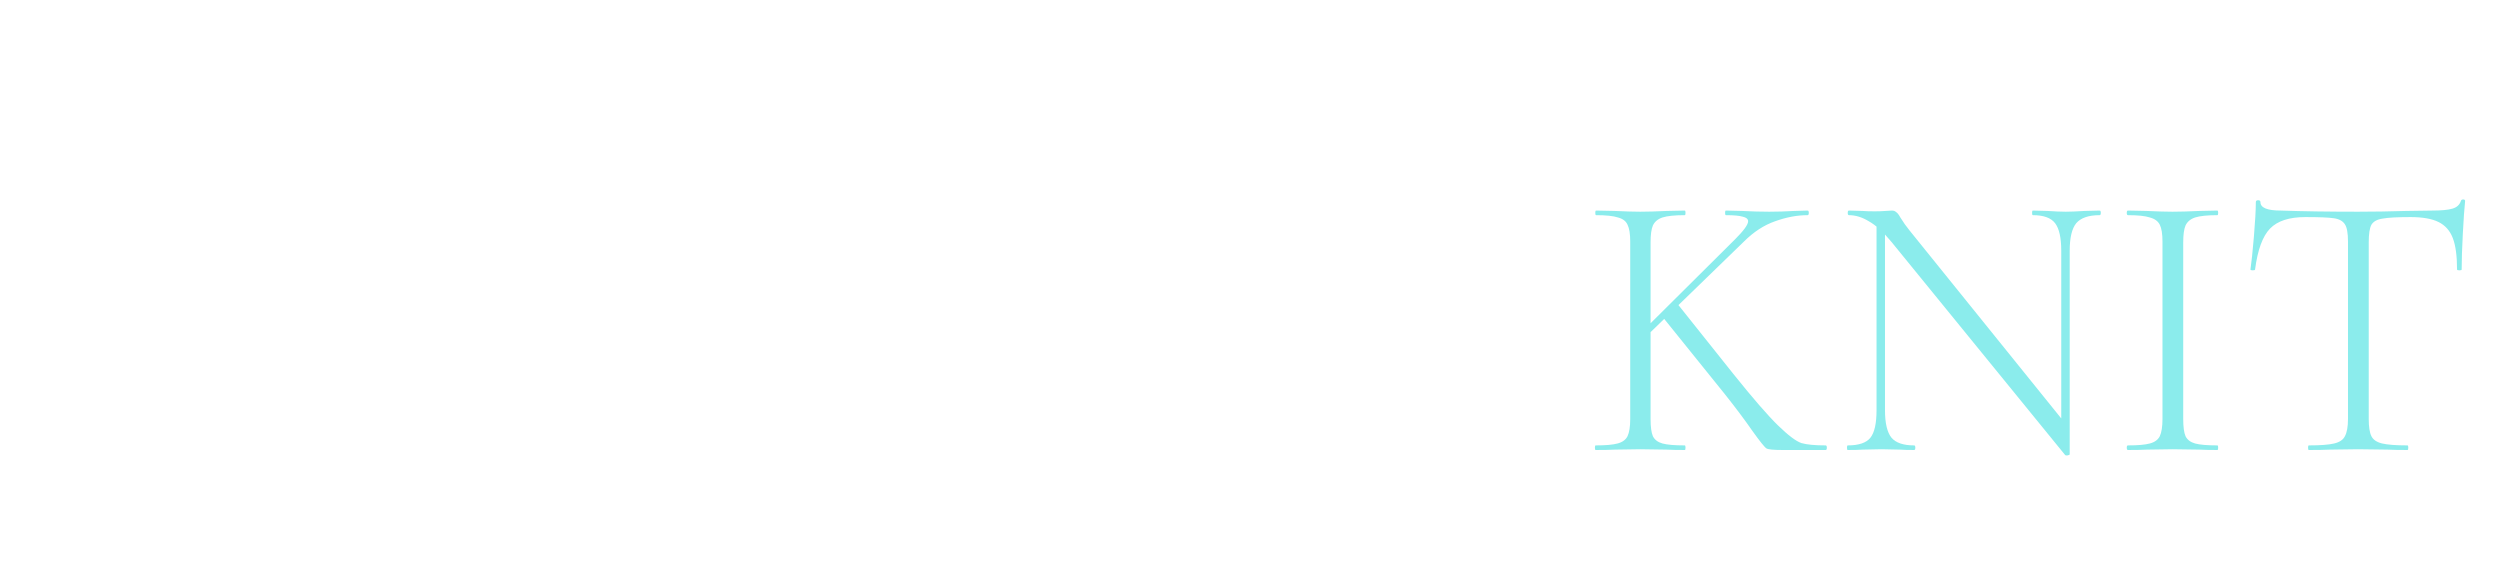 <svg width="905" height="209" viewBox="0 0 905 209" fill="none" xmlns="http://www.w3.org/2000/svg">
<path d="M834.543 78.582C828.704 78.582 824.441 79.969 821.753 82.743C819.066 85.516 817.258 90.463 816.332 97.582C816.332 97.766 816.054 97.859 815.498 97.859C814.942 97.859 814.664 97.766 814.664 97.582C815.034 95.085 815.451 91.11 815.915 85.655C816.378 80.108 816.61 75.948 816.61 73.174C816.61 72.712 816.888 72.481 817.444 72.481C818 72.481 818.278 72.712 818.278 73.174C818.278 75.208 820.734 76.225 825.646 76.225C833.616 76.502 842.93 76.641 853.588 76.641C859.055 76.641 864.848 76.548 870.964 76.364L880.417 76.225C883.754 76.225 886.21 75.994 887.785 75.531C889.361 75.069 890.38 74.145 890.843 72.758C890.936 72.388 891.214 72.203 891.677 72.203C892.141 72.203 892.373 72.388 892.373 72.758C892.095 75.347 891.816 79.322 891.538 84.684C891.26 89.954 891.121 94.253 891.121 97.582C891.121 97.766 890.843 97.859 890.287 97.859C889.731 97.859 889.453 97.766 889.453 97.582C889.453 92.681 888.944 88.891 887.924 86.21C886.905 83.529 885.19 81.587 882.781 80.385C880.371 79.183 876.988 78.582 872.633 78.582C867.813 78.582 864.431 78.767 862.484 79.137C860.538 79.415 859.194 80.154 858.453 81.356C857.804 82.558 857.48 84.684 857.48 87.735V151.667C857.48 154.533 857.804 156.613 858.453 157.907C859.102 159.202 860.399 160.08 862.345 160.542C864.292 161.004 867.35 161.236 871.52 161.236C871.706 161.236 871.798 161.513 871.798 162.068C871.798 162.622 871.706 162.9 871.52 162.9C868.462 162.9 866.052 162.853 864.292 162.761L853.588 162.622L843.439 162.761C841.586 162.853 839.037 162.9 835.794 162.9C835.608 162.9 835.516 162.622 835.516 162.068C835.516 161.513 835.608 161.236 835.794 161.236C839.964 161.236 843.022 161.004 844.969 160.542C846.915 160.08 848.212 159.202 848.861 157.907C849.602 156.52 849.973 154.44 849.973 151.667V87.458C849.973 84.407 849.602 82.327 848.861 81.217C848.12 80.015 846.776 79.276 844.83 78.998C842.976 78.721 839.547 78.582 834.543 78.582Z" fill="#8BECEC"/>
<path d="M790.325 151.666C790.325 154.532 790.604 156.613 791.16 157.907C791.808 159.201 792.967 160.08 794.635 160.542C796.303 161.004 798.991 161.235 802.698 161.235C802.883 161.235 802.976 161.513 802.976 162.067C802.976 162.622 802.883 162.899 802.698 162.899C799.917 162.899 797.74 162.853 796.164 162.761L786.433 162.622L777.119 162.761C775.451 162.853 773.18 162.899 770.307 162.899C770.029 162.899 769.89 162.622 769.89 162.067C769.89 161.513 770.029 161.235 770.307 161.235C773.922 161.235 776.563 161.004 778.231 160.542C779.992 160.08 781.197 159.201 781.846 157.907C782.494 156.52 782.819 154.44 782.819 151.666V87.458C782.819 84.684 782.494 82.65 781.846 81.356C781.197 80.061 779.992 79.183 778.231 78.721C776.563 78.166 773.922 77.889 770.307 77.889C770.029 77.889 769.89 77.611 769.89 77.057C769.89 76.502 770.029 76.225 770.307 76.225L777.119 76.363C781.012 76.548 784.116 76.641 786.433 76.641C789.028 76.641 792.272 76.548 796.164 76.363L802.698 76.225C802.883 76.225 802.976 76.502 802.976 77.057C802.976 77.611 802.883 77.889 802.698 77.889C799.083 77.889 796.396 78.166 794.635 78.721C792.967 79.276 791.808 80.246 791.16 81.633C790.604 82.927 790.325 84.961 790.325 87.735V151.666Z" fill="#8BECEC"/>
<path d="M679.307 79.414L682.366 79.692V148.477C682.366 153.192 683.153 156.52 684.729 158.462C686.304 160.311 689.038 161.235 692.931 161.235C693.209 161.235 693.348 161.513 693.348 162.067C693.348 162.622 693.209 162.899 692.931 162.899C690.707 162.899 688.992 162.853 687.787 162.761L681.115 162.622L674.303 162.761C673.098 162.853 671.291 162.899 668.881 162.899C668.696 162.899 668.603 162.622 668.603 162.067C668.603 161.513 668.696 161.235 668.881 161.235C672.866 161.235 675.6 160.311 677.083 158.462C678.566 156.613 679.307 153.284 679.307 148.477V79.414ZM749.232 164.425C749.232 164.61 749 164.749 748.536 164.841C748.073 164.933 747.749 164.887 747.563 164.702L684.729 87.596C681.763 83.991 679.029 81.494 676.527 80.108C674.117 78.628 671.708 77.889 669.298 77.889C669.02 77.889 668.881 77.611 668.881 77.057C668.881 76.502 669.02 76.225 669.298 76.225L674.303 76.363C675.322 76.456 676.759 76.502 678.612 76.502C680.188 76.502 681.485 76.456 682.505 76.363C683.524 76.271 684.312 76.225 684.868 76.225C685.517 76.225 686.026 76.409 686.397 76.779C686.86 77.057 687.37 77.704 687.926 78.721C688.946 80.385 690.058 81.957 691.263 83.436L748.119 153.885L749.232 164.425ZM749.232 164.425L746.173 160.126V90.786C746.173 86.071 745.432 82.743 743.949 80.801C742.466 78.859 739.779 77.889 735.886 77.889C735.701 77.889 735.608 77.611 735.608 77.057C735.608 76.502 735.701 76.225 735.886 76.225L741.169 76.363C743.949 76.548 746.173 76.641 747.841 76.641C749.417 76.641 751.687 76.548 754.653 76.363L760.075 76.225C760.353 76.225 760.492 76.502 760.492 77.057C760.492 77.611 760.353 77.889 760.075 77.889C756.09 77.889 753.263 78.859 751.595 80.801C750.019 82.743 749.232 86.071 749.232 90.786V164.425Z" fill="#8BECEC"/>
<path d="M590.142 87.458C590.142 84.684 589.817 82.65 589.168 81.356C588.612 80.061 587.454 79.183 585.693 78.721C584.025 78.166 581.384 77.889 577.769 77.889C577.584 77.889 577.491 77.611 577.491 77.057C577.491 76.502 577.584 76.225 577.769 76.225L584.581 76.363C588.473 76.548 591.532 76.641 593.756 76.641C596.258 76.641 599.456 76.548 603.348 76.363L609.882 76.225C610.067 76.225 610.16 76.502 610.16 77.057C610.16 77.611 610.067 77.889 609.882 77.889C606.267 77.889 603.58 78.166 601.819 78.721C600.151 79.276 598.992 80.246 598.343 81.633C597.787 82.927 597.509 84.961 597.509 87.735V151.666C597.509 154.532 597.787 156.613 598.343 157.907C598.992 159.201 600.151 160.08 601.819 160.542C603.487 161.004 606.175 161.235 609.882 161.235C610.067 161.235 610.16 161.513 610.16 162.067C610.16 162.622 610.067 162.899 609.882 162.899C607.101 162.899 604.877 162.853 603.209 162.761L593.756 162.622L584.581 162.761C582.913 162.853 580.596 162.899 577.63 162.899C577.445 162.899 577.352 162.622 577.352 162.067C577.352 161.513 577.445 161.235 577.63 161.235C581.245 161.235 583.886 161.004 585.554 160.542C587.315 160.08 588.52 159.201 589.168 157.907C589.817 156.52 590.142 154.44 590.142 151.666V87.458ZM601.68 114.5L607.518 110.34L627.536 135.441C634.58 144.224 639.955 150.418 643.662 154.024C647.369 157.63 650.196 159.756 652.142 160.403C654.088 160.958 657.007 161.235 660.9 161.235C661.178 161.235 661.317 161.513 661.317 162.067C661.317 162.622 661.178 162.899 660.9 162.899H645.33C642.087 162.899 640.14 162.715 639.492 162.345C638.843 161.975 637.128 159.849 634.348 155.965C631.661 152.082 628.371 147.691 624.478 142.791L601.68 114.5ZM628.092 86.626C631.243 83.482 632.819 81.309 632.819 80.108C632.819 79.276 632.17 78.721 630.873 78.444C629.668 78.074 627.629 77.889 624.756 77.889C624.571 77.889 624.478 77.611 624.478 77.057C624.478 76.502 624.571 76.225 624.756 76.225L630.595 76.363C634.116 76.548 637.406 76.641 640.465 76.641C643.338 76.641 646.35 76.548 649.501 76.363L654.366 76.225C654.644 76.225 654.783 76.502 654.783 77.057C654.783 77.611 654.644 77.889 654.366 77.889C650.566 77.889 646.628 78.628 642.55 80.108C638.565 81.494 634.812 83.944 631.29 87.458L595.702 121.989L592.366 122.128L628.092 86.626Z" fill="#8BECEC"/>
<g filter="url(#filter0_d_1595_2693)">
<path d="M525.171 162.9C522.761 162.9 518.174 158.971 511.409 151.113C504.736 143.162 496.673 132.206 487.22 118.246L493.893 116.165C502.048 127.722 508.86 136.736 514.328 143.208C519.796 149.587 524.615 154.21 528.785 157.076C533.048 159.85 537.219 161.236 541.297 161.236C541.575 161.236 541.714 161.514 541.714 162.068C541.714 162.623 541.575 162.9 541.297 162.9H525.171ZM488.888 75.81C495.839 75.81 501.214 77.52 505.014 80.941C508.906 84.269 510.853 88.707 510.853 94.254C510.853 99.061 509.416 103.499 506.543 107.567C503.763 111.543 499.917 114.686 495.005 116.997C490.186 119.309 484.95 120.464 479.296 120.464C478.926 120.464 476.933 120.326 473.319 120.048V151.667C473.319 154.533 473.597 156.614 474.153 157.908C474.801 159.202 475.96 160.081 477.628 160.543C479.296 161.005 481.984 161.236 485.691 161.236C485.969 161.236 486.108 161.514 486.108 162.068C486.108 162.623 485.969 162.9 485.691 162.9C482.911 162.9 480.686 162.854 479.018 162.762L469.565 162.623L460.39 162.762C458.722 162.854 456.405 162.9 453.44 162.9C453.254 162.9 453.162 162.623 453.162 162.068C453.162 161.514 453.254 161.236 453.44 161.236C457.147 161.236 459.834 161.005 461.502 160.543C463.263 160.081 464.468 159.202 465.117 157.908C465.766 156.521 466.09 154.441 466.09 151.667V87.459C466.09 84.685 465.766 82.651 465.117 81.357C464.561 80.062 463.402 79.184 461.641 78.722C459.973 78.167 457.332 77.89 453.718 77.89C453.44 77.89 453.301 77.612 453.301 77.058C453.301 76.503 453.44 76.226 453.718 76.226L460.39 76.364C464.097 76.549 467.156 76.642 469.565 76.642C471.604 76.642 473.504 76.595 475.265 76.503C477.118 76.41 478.694 76.318 479.991 76.226C483.328 75.948 486.293 75.81 488.888 75.81ZM503.068 97.998C503.068 90.879 501.307 85.702 497.785 82.466C494.356 79.23 489.352 77.612 482.772 77.612C479.25 77.612 476.794 78.26 475.404 79.554C474.014 80.848 473.319 83.576 473.319 87.736V116.859C476.006 117.136 478.787 117.275 481.66 117.275C489.352 117.275 494.82 115.703 498.063 112.56C501.4 109.324 503.068 104.47 503.068 97.998Z" fill="white"/>
</g>
<g filter="url(#filter1_d_1595_2693)">
<path d="M379.317 162.899C379.131 162.899 379.039 162.622 379.039 162.067C379.039 161.513 379.131 161.235 379.317 161.235C382.931 161.235 385.572 161.004 387.241 160.542C389.002 160.08 390.16 159.201 390.716 157.907C391.365 156.52 391.689 154.44 391.689 151.666V87.458C391.689 84.684 391.365 82.65 390.716 81.356C390.16 80.061 389.002 79.183 387.241 78.721C385.572 78.166 382.931 77.889 379.317 77.889C379.131 77.889 379.039 77.611 379.039 77.057C379.039 76.502 379.131 76.225 379.317 76.225H434.366C435.201 76.225 435.618 76.641 435.618 77.473L435.896 94.253C435.896 94.53 435.618 94.669 435.062 94.669C434.598 94.669 434.366 94.53 434.366 94.253C434.366 89.538 433.115 85.793 430.613 83.02C428.111 80.246 424.821 78.859 420.743 78.859H411.151C407.629 78.859 405.034 79.091 403.366 79.553C401.698 80.015 400.54 80.894 399.891 82.188C399.335 83.482 399.057 85.516 399.057 88.29V151.112C399.057 153.793 399.335 155.781 399.891 157.075C400.54 158.277 401.652 159.109 403.227 159.571C404.895 160.033 407.537 160.265 411.151 160.265H423.94C427.647 160.265 430.798 158.647 433.393 155.411C436.081 152.175 437.796 147.922 438.537 142.652C438.537 142.375 438.815 142.282 439.371 142.375C439.927 142.375 440.205 142.514 440.205 142.791C439.371 148.615 438.954 154.625 438.954 160.819C438.954 161.559 438.769 162.114 438.398 162.483C438.12 162.761 437.564 162.899 436.73 162.899H379.317ZM428.945 130.31C428.945 126.149 428.065 123.237 426.304 121.573C424.543 119.909 421.438 119.077 416.99 119.077H395.582V116.442H417.407C421.67 116.442 424.635 115.748 426.304 114.362C427.972 112.882 428.806 110.386 428.806 106.873C428.806 106.688 429.084 106.595 429.64 106.595C430.196 106.595 430.474 106.688 430.474 106.873L430.335 117.829C430.335 120.51 430.381 122.497 430.474 123.792L430.613 130.31C430.613 130.495 430.335 130.587 429.779 130.587C429.223 130.587 428.945 130.495 428.945 130.31Z" fill="white"/>
</g>
<g filter="url(#filter2_d_1595_2693)">
<path d="M310.388 78.582C304.55 78.582 300.287 79.969 297.599 82.743C294.911 85.516 293.104 90.463 292.177 97.582C292.177 97.766 291.899 97.859 291.343 97.859C290.787 97.859 290.509 97.766 290.509 97.582C290.88 95.085 291.297 91.11 291.76 85.655C292.224 80.108 292.455 75.948 292.455 73.174C292.455 72.712 292.734 72.481 293.29 72.481C293.846 72.481 294.124 72.712 294.124 73.174C294.124 75.208 296.58 76.225 301.491 76.225C309.462 76.502 318.776 76.641 329.433 76.641C334.901 76.641 340.693 76.548 346.81 76.364L356.263 76.225C359.599 76.225 362.055 75.994 363.631 75.531C365.206 75.069 366.226 74.145 366.689 72.758C366.782 72.388 367.06 72.203 367.523 72.203C367.987 72.203 368.218 72.388 368.218 72.758C367.94 75.347 367.662 79.322 367.384 84.684C367.106 89.954 366.967 94.253 366.967 97.582C366.967 97.766 366.689 97.859 366.133 97.859C365.577 97.859 365.299 97.766 365.299 97.582C365.299 92.681 364.789 88.891 363.77 86.21C362.75 83.529 361.036 81.587 358.626 80.385C356.217 79.183 352.834 78.582 348.478 78.582C343.659 78.582 340.276 78.767 338.33 79.137C336.384 79.415 335.04 80.154 334.299 81.356C333.65 82.558 333.326 84.684 333.326 87.735V151.667C333.326 154.533 333.65 156.613 334.299 157.907C334.947 159.202 336.245 160.08 338.191 160.542C340.137 161.004 343.196 161.236 347.366 161.236C347.551 161.236 347.644 161.513 347.644 162.068C347.644 162.622 347.551 162.9 347.366 162.9C344.308 162.9 341.898 162.853 340.137 162.761L329.433 162.622L319.285 162.761C317.432 162.853 314.883 162.9 311.639 162.9C311.454 162.9 311.361 162.622 311.361 162.068C311.361 161.513 311.454 161.236 311.639 161.236C315.81 161.236 318.868 161.004 320.814 160.542C322.761 160.08 324.058 159.202 324.707 157.907C325.448 156.52 325.819 154.44 325.819 151.667V87.458C325.819 84.407 325.448 82.327 324.707 81.217C323.965 80.015 322.622 79.276 320.675 78.998C318.822 78.721 315.393 78.582 310.388 78.582Z" fill="white"/>
</g>
<g filter="url(#filter3_d_1595_2693)">
<path d="M201.039 79.414L204.097 79.692V148.477C204.097 153.192 204.885 156.52 206.46 158.462C208.036 160.311 210.77 161.235 214.662 161.235C214.94 161.235 215.079 161.513 215.079 162.067C215.079 162.622 214.94 162.899 214.662 162.899C212.438 162.899 210.723 162.853 209.518 162.761L202.846 162.622L196.034 162.761C194.829 162.853 193.022 162.899 190.612 162.899C190.427 162.899 190.334 162.622 190.334 162.067C190.334 161.513 190.427 161.235 190.612 161.235C194.598 161.235 197.332 160.311 198.814 158.462C200.297 156.613 201.039 153.284 201.039 148.477V79.414ZM270.963 164.425C270.963 164.61 270.731 164.749 270.268 164.841C269.804 164.933 269.48 164.887 269.295 164.702L206.46 87.596C203.494 83.991 200.761 81.494 198.258 80.108C195.849 78.628 193.439 77.889 191.03 77.889C190.752 77.889 190.612 77.611 190.612 77.057C190.612 76.502 190.752 76.225 191.03 76.225L196.034 76.363C197.053 76.456 198.49 76.502 200.343 76.502C201.919 76.502 203.216 76.456 204.236 76.363C205.255 76.271 206.043 76.225 206.599 76.225C207.248 76.225 207.758 76.409 208.128 76.779C208.592 77.057 209.101 77.704 209.657 78.721C210.677 80.385 211.789 81.957 212.994 83.436L269.851 153.885L270.963 164.425ZM270.963 164.425L267.904 160.126V90.786C267.904 86.071 267.163 82.743 265.68 80.801C264.197 78.859 261.51 77.889 257.617 77.889C257.432 77.889 257.339 77.611 257.339 77.057C257.339 76.502 257.432 76.225 257.617 76.225L262.9 76.363C265.68 76.548 267.904 76.641 269.573 76.641C271.148 76.641 273.419 76.548 276.384 76.363L281.806 76.225C282.084 76.225 282.223 76.502 282.223 77.057C282.223 77.611 282.084 77.889 281.806 77.889C277.821 77.889 274.994 78.859 273.326 80.801C271.75 82.743 270.963 86.071 270.963 90.786V164.425Z" fill="white"/>
</g>
<g filter="url(#filter4_d_1595_2693)">
<path d="M165.44 151.666C165.44 154.532 165.718 156.613 166.274 157.907C166.923 159.201 168.081 160.08 169.749 160.542C171.418 161.004 174.105 161.235 177.812 161.235C177.998 161.235 178.09 161.513 178.09 162.067C178.09 162.622 177.998 162.899 177.812 162.899C175.032 162.899 172.854 162.853 171.279 162.761L161.548 162.622L152.234 162.761C150.565 162.853 148.295 162.899 145.422 162.899C145.144 162.899 145.005 162.622 145.005 162.067C145.005 161.513 145.144 161.235 145.422 161.235C149.036 161.235 151.678 161.004 153.346 160.542C155.107 160.08 156.311 159.201 156.96 157.907C157.609 156.52 157.933 154.44 157.933 151.666V87.458C157.933 84.684 157.609 82.65 156.96 81.356C156.311 80.061 155.107 79.183 153.346 78.721C151.678 78.166 149.036 77.889 145.422 77.889C145.144 77.889 145.005 77.611 145.005 77.057C145.005 76.502 145.144 76.225 145.422 76.225L152.234 76.363C156.126 76.548 159.231 76.641 161.548 76.641C164.143 76.641 167.386 76.548 171.279 76.363L177.812 76.225C177.998 76.225 178.09 76.502 178.09 77.057C178.09 77.611 177.998 77.889 177.812 77.889C174.198 77.889 171.51 78.166 169.749 78.721C168.081 79.276 166.923 80.246 166.274 81.633C165.718 82.927 165.44 84.961 165.44 87.735V151.666Z" fill="white"/>
</g>
<g filter="url(#filter5_d_1595_2693)">
<path d="M57.906 162.761C57.813 163.131 57.304 163.315 56.377 163.315C55.636 163.315 55.126 163.131 54.848 162.761L20.511 87.735C18.936 84.129 17.221 81.587 15.368 80.108C13.607 78.628 11.29 77.889 8.417 77.889C8.139 77.889 8 77.611 8 77.057C8 76.502 8.139 76.225 8.417 76.225L14.395 76.363C16.99 76.548 18.936 76.641 20.233 76.641C22.921 76.641 26.118 76.548 29.825 76.363L35.803 76.225C36.081 76.225 36.22 76.502 36.22 77.057C36.22 77.611 36.081 77.889 35.803 77.889C32.93 77.889 30.752 78.212 29.269 78.859C27.786 79.507 27.045 80.662 27.045 82.326C27.045 83.251 27.416 84.592 28.157 86.348L60.13 155.133L55.404 161.097L74.171 115.055L76.117 117.829L57.906 162.761ZM139.229 76.225C139.507 76.225 139.646 76.502 139.646 77.057C139.646 77.611 139.507 77.889 139.229 77.889C136.078 77.889 133.437 78.582 131.306 79.969C129.267 81.263 127.46 83.76 125.884 87.458L95.301 162.761C95.208 163.131 94.698 163.315 93.772 163.315C93.03 163.315 92.521 163.131 92.243 162.761L57.906 87.735C56.331 84.129 54.616 81.587 52.763 80.108C51.002 78.628 48.685 77.889 45.812 77.889C45.534 77.889 45.395 77.611 45.395 77.057C45.395 76.502 45.534 76.225 45.812 76.225L51.789 76.363C54.384 76.548 56.331 76.641 57.628 76.641C59.574 76.641 61.845 76.548 64.44 76.363L68.332 76.225C68.61 76.225 68.749 76.502 68.749 77.057C68.749 77.611 68.61 77.889 68.332 77.889C66.479 77.889 65.181 78.027 64.44 78.305C63.698 78.582 63.328 79.137 63.328 79.969C63.328 80.801 64.069 82.927 65.552 86.348L97.525 155.133L92.799 161.097L123.104 86.626C123.753 85.239 124.077 83.898 124.077 82.604C124.077 80.94 123.196 79.738 121.436 78.998C119.767 78.259 116.941 77.889 112.956 77.889C112.678 77.889 112.539 77.611 112.539 77.057C112.539 76.502 112.678 76.225 112.956 76.225L118.516 76.363C121.667 76.548 124.448 76.641 126.857 76.641C128.803 76.641 130.981 76.548 133.391 76.363L139.229 76.225ZM86.265 86.626C87.099 84.684 87.516 83.066 87.516 81.772C87.516 80.385 86.96 79.414 85.848 78.859C84.829 78.212 83.16 77.889 80.844 77.889C80.658 77.889 80.565 77.611 80.565 77.057C80.565 76.502 80.658 76.225 80.844 76.225L84.736 76.363C86.589 76.548 88.35 76.641 90.018 76.641C91.872 76.641 94.004 76.548 96.413 76.363L102.391 76.225C102.576 76.225 102.669 76.502 102.669 77.057C102.669 77.611 102.576 77.889 102.391 77.889C99.24 77.889 96.598 78.582 94.467 79.969C92.335 81.263 90.528 83.76 89.045 87.458L76.673 117.829L74.727 115.055L86.265 86.626Z" fill="white"/>
</g>
<g filter="url(#filter6_d_1595_2693)">
<path d="M582.622 35.788L582.246 35.413C584.126 33.674 585.493 31.696 586.827 28.934C588.125 26.24 589.185 22.046 589.185 19.694C589.185 18.364 588.604 17.682 586.861 17.034C587.237 16.795 587.408 16.727 587.784 16.727C588.536 16.727 589.356 17 590.347 17.579C591.612 18.33 592.193 18.909 592.193 19.455C592.193 19.728 592.125 20 591.749 21.023C591.714 21.16 591.714 21.16 591.407 22.217C590.313 25.797 590.005 26.65 589.082 28.491C587.442 31.73 585.528 33.913 582.622 35.788ZM610.992 21.467L611.437 21.808C610.377 23.615 609.488 24.74 607.711 26.616C605.728 28.73 602.584 31.457 600.465 32.855C599.815 33.299 598.824 34.083 598.516 34.39C598.243 34.663 598.072 34.765 597.833 34.765C597.047 34.765 595.782 32.992 595.782 31.935C595.782 31.867 595.85 31.526 596.021 30.878C596.226 30.093 596.329 27.059 596.329 21.637C596.329 13.897 596.192 13.454 593.697 12.908C594.039 12.499 594.278 12.396 594.791 12.396C595.611 12.396 596.671 12.772 597.798 13.454C598.79 14.067 599.2 14.545 599.2 15.022C599.2 15.193 599.166 15.329 598.926 15.943C598.756 16.386 598.585 17.545 598.448 19.284C598.311 20.716 598.004 28.252 598.004 29.548C598.004 29.991 598.004 30.366 598.072 31.116C602.037 29.582 607.061 25.797 610.992 21.467Z" fill="white"/>
</g>
<g filter="url(#filter7_d_1595_2693)">
<path d="M556.792 37.824L556.463 37.398C558.892 35.401 560.959 32.521 562.403 29.149C563.486 26.661 564.372 23.453 564.372 22.013C564.372 21.129 563.748 20.474 562.436 19.918C562.632 19.689 562.862 19.591 563.19 19.591C563.617 19.591 564.765 20.016 565.717 20.54C566.57 20.998 566.898 21.26 567.128 21.686C568.637 20.769 571.59 18.445 573.001 17.005C573.756 16.285 574.019 15.924 574.019 15.695C574.019 15.302 573.625 15.204 572.083 15.204C569.917 15.204 564.306 16.088 560.762 17.005C559.515 17.332 558.367 17.725 557.415 18.15C557.218 18.248 556.89 18.314 556.66 18.314C555.938 18.314 554.757 17.332 554.035 16.121C553.674 15.499 553.412 14.746 553.412 14.353C553.412 14.124 553.477 13.895 553.642 13.6C554.232 14.942 555.282 15.564 556.89 15.564C558.071 15.564 558.662 15.499 564.798 14.713C565.093 14.681 565.815 14.582 567.062 14.451C572.148 13.862 572.411 13.797 573.1 13.469C573.297 13.404 573.362 13.371 573.526 13.371C573.887 13.371 574.478 13.698 575.266 14.32C576.677 15.401 577.628 16.514 577.628 17.07C577.628 17.561 577.431 17.692 576.447 17.954C575.922 18.118 575.561 18.248 574.839 18.641C572.115 20.18 570.639 20.933 567.095 22.602C566.898 23.159 566.865 23.224 566.603 24.075C565.126 28.56 563.847 31.113 561.878 33.437C560.27 35.303 558.629 36.743 556.792 37.824Z" fill="white"/>
</g>
<g filter="url(#filter8_d_1595_2693)">
<path d="M529.714 21.031C530.239 22.144 531.06 22.701 532.11 22.701C533.192 22.701 535.128 22.439 536.802 22.079C537.655 21.882 537.819 21.85 538.18 21.653C538.311 21.555 538.475 21.489 538.607 21.424C538.836 21.326 538.902 21.293 539.099 21.293C539.427 21.293 540.149 21.784 540.74 22.406C541.265 22.963 541.396 23.192 541.396 23.519C541.396 23.715 541.363 23.814 541.166 24.043C540.904 24.37 540.772 24.828 540.411 26.302C539.919 28.167 539.23 31.048 539 32.063C539.296 32.03 539.296 32.03 540.346 31.965C542.741 31.834 543.004 31.801 543.791 31.506C544.119 31.375 544.218 31.343 544.349 31.343C544.612 31.343 545.235 31.605 545.727 31.899C546.515 32.357 547.007 32.947 547.007 33.405C547.007 33.765 546.679 34.059 546.252 34.059C545.99 34.059 545.99 34.059 544.48 33.7C543.66 33.503 542.347 33.405 540.543 33.405C537.393 33.405 534.964 33.7 532.011 34.42C530.699 34.714 529.911 34.976 529.156 35.336C528.73 35.565 528.599 35.598 528.303 35.598C527.713 35.598 527.024 35.205 526.433 34.518C525.875 33.863 525.35 32.848 525.35 32.357C525.35 32.226 525.383 32.063 525.481 31.801C526.17 32.816 526.991 33.339 527.975 33.339C528.303 33.339 529.156 33.241 530.206 33.11C532.307 32.783 533.947 32.554 535.194 32.423C536.539 32.259 536.539 32.259 537.196 32.161C537.721 29.542 538.475 24.272 538.475 23.192C538.475 23.093 538.443 23.061 538.377 23.061C537.983 23.061 535.588 23.584 534.439 23.912C533.488 24.206 533.192 24.305 532.569 24.599C532.339 24.698 532.011 24.763 531.782 24.763C531.191 24.763 530.633 24.305 530.141 23.454C529.747 22.766 529.517 22.144 529.517 21.686C529.517 21.457 529.55 21.326 529.714 21.031Z" fill="white"/>
</g>
<g filter="url(#filter9_d_1595_2693)">
<path d="M493.686 20.703L493.883 20.278C496.607 20.834 498.543 21.489 499.625 22.209C500.511 22.766 500.872 23.42 500.872 24.37C500.872 25.221 500.446 25.941 499.954 25.941C499.625 25.941 499.429 25.81 498.936 25.188C497.263 23.093 495.721 21.784 493.686 20.703ZM497.263 14.942L497.493 14.484C502.743 15.728 504.416 16.742 504.416 18.641C504.416 19.558 504.022 20.278 503.53 20.278C503.169 20.278 503.169 20.278 501.758 18.543C500.479 17.037 498.838 15.728 497.263 14.942ZM518.821 19.165L519.215 19.459C518.493 20.638 516.656 22.733 514.326 25.057C510.716 28.527 507.107 31.309 501.89 34.583C500.151 35.728 499.757 35.99 499.363 36.383C499.1 36.612 498.871 36.71 498.608 36.71C497.952 36.71 497.197 36.089 496.279 34.746C495.688 33.863 495.261 32.848 495.261 32.226C495.261 31.931 495.36 31.702 495.557 31.473C496.18 32.717 497.099 33.502 498.018 33.502C498.74 33.502 500.905 32.422 504.318 30.294C510.323 26.628 515.212 22.831 518.821 19.165ZM511.11 12.094L511.537 11.669C512.751 12.323 513.637 12.945 514.457 13.665C515.638 14.746 516.098 15.499 516.098 16.284C516.098 17.07 515.638 17.659 515.081 17.659C514.654 17.659 514.654 17.659 513.604 15.531C513.046 14.386 511.996 12.945 511.11 12.094ZM514.556 10.196L514.917 9.737C516.098 10.294 517.049 10.85 518.067 11.636C519.314 12.585 519.74 13.24 519.74 14.156C519.74 14.942 519.412 15.499 518.92 15.499C518.624 15.499 518.428 15.335 518.165 14.844C517.017 12.782 516.36 11.963 514.556 10.196Z" fill="white"/>
</g>
<g filter="url(#filter10_d_1595_2693)">
<path d="M460.268 36.978L460 36.544C464.958 32.901 468.709 27.454 471.322 20.236C469.011 20.637 466.733 21.239 465.862 21.607C465.393 21.807 465.259 21.84 465.025 21.84C464.321 21.84 463.417 21.239 462.713 20.27C462.278 19.702 461.943 18.866 461.943 18.398C461.943 18.232 461.976 18.098 462.11 17.864C462.814 19.1 463.651 19.602 464.991 19.602C465.996 19.602 468.408 19.301 471.757 18.766C472.528 16.16 472.896 14.288 472.896 13.219C472.896 12.116 472.26 11.448 470.619 10.813C471.02 10.613 471.188 10.579 471.556 10.579C472.628 10.579 474.002 11.047 475.107 11.782C475.811 12.25 476.045 12.584 476.045 13.085C476.045 13.319 476.012 13.419 475.71 13.921C475.375 14.489 475.04 15.391 474.102 18.432C475.275 18.265 477.653 17.931 478.088 17.864C479.73 17.663 479.73 17.663 480.266 17.396C480.534 17.229 480.668 17.195 480.936 17.195C481.405 17.195 481.807 17.396 482.677 18.165C483.448 18.833 483.816 19.301 483.816 19.702C483.816 19.936 483.749 20.069 483.515 20.504C483.18 21.072 483.18 21.072 482.342 25.149C481.07 31.531 480.299 33.737 478.859 35.04C478.055 35.775 476.949 36.243 476.045 36.243C475.677 36.243 475.375 35.942 475.241 35.474C475.04 34.806 474.772 34.505 473.968 34.004C473.6 33.77 472.461 33.135 470.585 32.099L470.786 31.631C473.6 32.567 476.179 33.269 476.882 33.269C477.418 33.269 477.753 32.935 478.122 32.099C478.993 30.228 479.763 27.387 480.4 23.678C480.668 22.108 480.835 20.738 480.835 20.036C480.835 19.234 480.567 18.933 479.931 18.933C479.06 18.933 475.576 19.434 473.7 19.835C471.556 25.817 469.58 29.225 466.264 32.534C464.489 34.338 462.311 35.942 460.268 36.978Z" fill="white"/>
</g>
<g filter="url(#filter11_d_1595_2693)">
<path d="M623.217 35.882L632.18 9.967H633.471L624.535 35.882H623.217Z" fill="white"/>
</g>
<g filter="url(#filter12_d_1595_2693)">
<path d="M876.478 12.25L876.325 12.312C875.131 12.682 872.254 13.822 870.142 14.747C869.53 15.024 869.132 15.147 868.887 15.147C868.336 15.147 867.724 14.716 867.142 13.853C866.592 13.021 866.285 12.219 866.285 11.572C866.285 11.295 866.347 11.079 866.561 10.771C867.02 12.219 867.846 13.021 868.856 13.021C869.652 13.021 872.56 12.343 874.641 11.695C875.835 11.295 875.896 11.295 876.539 10.74C876.661 10.648 876.814 10.586 876.967 10.586C877.365 10.586 877.855 10.894 878.62 11.665C879.324 12.343 879.538 12.682 879.538 13.052C879.538 13.267 879.385 13.452 879.018 13.637C878.13 14.099 877.824 14.346 876.478 15.702C874.549 17.644 873.417 18.784 871.978 20.325C869.04 23.5 869.04 23.5 868.397 24.147L868.459 24.209C871.734 22.143 874.213 21.281 876.784 21.281C880.701 21.281 883.333 23.592 883.333 27.044C883.333 31.451 879.263 34.718 873.723 34.718C870.723 34.718 868.795 33.516 868.795 31.636C868.795 30.126 870.203 29.017 872.101 29.017C873.601 29.017 874.978 29.571 875.988 30.527C876.539 31.051 876.875 31.544 877.335 32.438C879.661 31.42 881.038 29.294 881.038 26.674C881.038 24.979 880.365 23.592 879.14 22.852C878.498 22.483 877.304 22.236 876.11 22.236C873.111 22.236 868.918 24.702 866.377 27.969C865.857 28.616 865.643 28.801 865.337 28.801C864.878 28.801 864.327 27.722 864.327 26.797C864.327 26.428 864.541 26.088 864.969 25.719C866.132 24.825 866.622 24.332 869.224 21.435C872.958 17.212 874.121 15.856 876.539 12.713C876.784 12.373 876.784 12.373 876.845 12.219C876.845 12.219 876.784 12.158 876.753 12.158C876.753 12.158 876.722 12.158 876.722 12.189C876.692 12.189 876.692 12.189 876.631 12.189C876.631 12.189 876.569 12.219 876.478 12.25ZM875.345 33.177C874.733 31.205 873.325 30.003 871.611 30.003C870.448 30.003 869.683 30.619 869.683 31.575C869.683 32.715 871.03 33.455 873.172 33.455C873.998 33.455 874.396 33.393 875.345 33.177Z" fill="white"/>
</g>
<g filter="url(#filter13_d_1595_2693)">
<path d="M843.681 23.125L843.928 22.821C846.835 24.435 847.918 24.983 848.227 24.983C848.753 24.983 849.185 22.973 849.618 18.831C846.588 19.196 843.99 19.775 841.3 20.658C841.207 22.151 841.176 23.064 841.176 24.344C841.176 28.273 841.485 29.552 842.66 30.344C843.464 30.923 844.64 31.136 846.804 31.136C848.567 31.136 850.67 30.831 852.061 30.405C852.649 30.192 852.68 30.192 852.865 30.192C853.67 30.192 854.906 31.136 854.906 31.745C854.906 32.111 854.721 32.354 854.35 32.476C853.669 32.75 850.979 32.994 848.876 32.994C844.299 32.994 842.382 32.385 841.021 30.496C840.341 29.583 840.001 28.212 839.815 25.745C839.754 24.831 839.723 23.826 839.661 21.206C837.96 21.724 836.445 22.334 835.455 22.882C835.053 23.095 834.898 23.156 834.651 23.156C833.445 23.156 831.497 21.206 831.497 20.019C831.497 19.897 831.528 19.744 831.559 19.562C832.27 20.567 833.105 21.024 834.218 21.024C835.208 21.024 836.074 20.841 839.661 19.866C839.63 18.313 839.506 16.394 839.352 15.724C839.166 14.749 838.486 14.14 836.909 13.531C837.218 13.318 837.372 13.257 837.713 13.257C838.455 13.257 839.692 13.622 840.681 14.11C841.424 14.445 841.826 14.963 841.826 15.541C841.826 15.724 841.826 15.724 841.671 16.303C841.609 16.546 841.547 17.064 841.516 17.46C841.393 19.074 841.393 19.074 841.331 19.44C845.134 18.526 846.217 18.313 849.742 17.673C849.835 16.577 849.897 14.749 849.897 13.348C849.897 12.069 849.649 11.46 848.876 10.851C848.351 10.424 847.949 10.241 847.299 10.059C847.608 9.785 847.732 9.724 848.134 9.724C848.938 9.724 850.051 10.028 851.165 10.546C851.969 10.942 852.402 11.399 852.402 11.947C852.402 12.221 852.402 12.221 852.123 12.922C851.876 13.622 851.629 14.993 851.35 17.369C851.783 17.308 851.783 17.308 853.175 17.034C853.762 16.912 854.412 16.76 855.216 16.485C855.834 16.272 855.958 16.242 856.174 16.242C856.607 16.242 857.473 16.546 858.277 17.003C858.958 17.369 859.143 17.552 859.143 17.887C859.143 18.222 858.803 18.496 858.37 18.496C858.215 18.496 857.968 18.496 857.69 18.465C857.349 18.435 855.494 18.374 855.123 18.374C854.721 18.374 853.422 18.465 851.196 18.648C850.886 21.877 850.577 24.009 850.299 24.922C849.835 26.415 848.907 27.39 847.979 27.39C847.577 27.39 847.392 27.237 847.206 26.628C847.083 26.232 846.742 25.806 846.124 25.227C845.938 25.075 845.938 25.075 844.64 23.948C844.238 23.613 844.207 23.613 843.681 23.125Z" fill="white"/>
</g>
<g filter="url(#filter14_d_1595_2693)">
<path d="M811.325 26.976L811.691 26.796C812.088 27.246 812.21 27.366 812.515 27.815C814.254 25.807 815.992 22.479 816.755 19.661H814.04C813.491 19.661 813.034 19.691 812.088 19.781L811.905 18.792C813.095 18.942 813.552 18.972 814.04 18.972H817.548V14.085H815.23C814.437 14.085 814.01 14.116 813.095 14.175L812.851 13.216C813.705 13.306 814.681 13.396 815.352 13.396H817.548V10.368C817.548 9.529 817.517 9.049 817.456 8C818.127 8.12 818.677 8.21 819.012 8.27C820.293 8.48 820.751 8.66 820.751 8.899C820.751 9.109 820.507 9.229 819.5 9.499V13.396H821.971C822.55 12.617 822.733 12.377 823.374 11.657C824.381 12.467 824.686 12.736 825.601 13.696C825.631 13.786 825.662 13.846 825.662 13.906C825.662 13.996 825.509 14.085 825.357 14.085H819.5V18.972H822.947L824.503 17.053C825.509 17.983 825.814 18.253 826.699 19.182C826.79 19.272 826.851 19.392 826.851 19.452C826.851 19.572 826.699 19.661 826.516 19.661H819.897C820.324 20.89 820.873 21.79 821.94 22.989C823.679 24.997 825.357 26.227 828.041 27.426L827.98 27.845C827.858 27.815 827.797 27.815 827.736 27.815C826.851 27.815 826.424 28.115 825.814 29.165C824.32 27.995 823.221 26.796 821.757 24.638C820.812 23.259 820.232 22.15 819.5 20.351V25.897C819.561 29.824 819.622 31.892 819.622 32.102C819.592 32.372 819.5 32.492 819.256 32.552C818.982 32.612 818.524 32.672 818.189 32.672C817.731 32.672 817.578 32.552 817.548 32.222C817.67 28.805 817.67 28.805 817.7 26.167L817.761 21.37C816.907 23.559 815.992 24.997 814.467 26.676C813.918 27.276 813.827 27.366 812.851 28.235C813.003 28.415 813.125 28.565 813.186 28.685C813.705 29.314 813.857 29.644 813.857 30.004C813.857 30.663 813.247 31.653 812.851 31.653C812.698 31.653 812.607 31.503 812.545 31.173C812.423 30.514 812.423 30.514 812.271 29.734C811.142 30.334 810.776 30.514 809.373 31.083C809.282 31.832 809.221 31.982 809.007 31.982C808.824 31.982 808.641 31.683 807.879 30.184V32.852C807.879 33.212 807.97 33.301 808.275 33.361C808.672 33.451 813.064 33.541 816.45 33.541C820.232 33.541 823.282 33.481 823.801 33.421C824.472 33.301 824.564 33.151 825.692 29.824L826.089 29.884L825.936 32.312C825.936 32.492 825.936 32.612 825.936 32.702C825.936 33.151 825.997 33.181 826.729 33.361C827.095 33.451 827.248 33.661 827.248 34.021C827.248 34.65 826.79 34.89 825.57 35.01C824.716 35.07 818.036 35.16 814.711 35.16C813.644 35.16 812.79 35.16 811.813 35.13C810.258 35.07 809.434 35.04 809.312 35.04C807.757 35.01 807.33 34.98 806.872 34.77C806.384 34.531 806.109 34.081 806.109 33.481V22.659H802.236V23.678C802.205 24.038 802.022 24.158 801.29 24.188C801.107 24.188 800.954 24.218 800.924 24.218C800.893 24.218 800.863 24.218 800.863 24.218C800.558 24.218 800.405 24.068 800.405 23.768C800.436 22.03 800.466 18.552 800.466 15.375C800.466 14.715 800.436 13.306 800.375 11.148C801.381 11.657 801.656 11.837 802.602 12.437H804.279C804.92 10.998 805.377 9.589 805.652 8.18C808.641 8.869 808.916 8.959 808.916 9.229C808.916 9.469 808.519 9.589 807.482 9.709C806.475 10.968 806.079 11.418 804.981 12.437H809.221C809.648 11.867 809.77 11.717 810.227 11.148C810.959 11.717 811.203 11.867 811.905 12.437C812.057 12.557 812.118 12.647 812.118 12.767C812.118 12.976 811.905 13.216 811.325 13.636V19.961C811.325 21.13 811.325 21.58 811.386 22.719C811.386 22.959 811.325 23.079 811.173 23.169C810.99 23.259 810.319 23.379 809.953 23.379C809.678 23.379 809.556 23.259 809.556 22.989V22.659H807.879V29.914L808.733 29.794C809.312 27.905 809.678 26.047 809.861 24.068C811.996 24.668 812.393 24.818 812.393 25.027C812.393 25.237 812.393 25.237 811.356 25.357C811.173 25.807 811.02 26.107 810.929 26.346C810.044 28.415 809.953 28.625 809.434 29.674C810.929 29.434 810.929 29.434 812.149 29.194C811.966 28.385 811.813 27.965 811.325 26.976ZM809.556 17.053V13.126H806.689V17.053H809.556ZM809.556 17.743H806.689V21.97H809.556V17.743ZM802.236 17.743V21.97H805.042V17.743H802.236ZM802.236 17.053H805.042V13.126H802.236V17.053ZM799.002 35.58L798.667 35.28C799.551 34.201 799.978 33.511 800.68 32.012C801.778 29.764 802.205 28.355 802.693 25.657C802.876 24.758 802.907 24.428 802.937 23.619C805.743 24.308 805.743 24.308 805.743 24.548C805.743 24.788 805.652 24.818 804.645 25.087C804.005 27.935 803.517 29.374 802.541 31.143C801.503 33.002 800.527 34.231 799.002 35.58Z" fill="white"/>
</g>
<g filter="url(#filter15_d_1595_2693)">
<path d="M771.439 17.043C771.673 17.691 771.881 18.028 772.296 18.391C772.66 18.728 772.946 18.831 773.465 18.831C774.193 18.831 774.842 18.702 780.687 17.302C781.622 17.069 783.103 16.732 784.895 16.395C786.714 16.033 787.623 15.8 788.402 15.54C788.922 15.385 789.104 15.333 789.311 15.333C789.623 15.333 790.195 15.566 790.714 15.877C791.234 16.188 791.468 16.525 791.468 16.862C791.468 17.251 791.156 17.51 790.662 17.51C790.532 17.51 790.376 17.51 790.169 17.484C789.857 17.432 789.727 17.432 789.441 17.432C784.999 17.432 780.713 21.656 780.713 26.088C780.713 28.394 781.934 30.208 784.168 31.141C785.025 31.504 786.012 31.737 786.792 31.763C787.311 31.763 787.519 31.841 787.883 32.178C788.376 32.644 788.662 33.111 788.662 33.422C788.662 33.836 788.272 34.147 787.727 34.147C786.22 34.147 783.882 33.318 782.427 32.281C780.453 30.882 779.414 28.86 779.414 26.476C779.414 24.377 780.453 22.045 782.246 20.153C783.285 19.013 784.298 18.313 786.48 17.173C783.259 17.562 777.31 19.324 774.868 20.645C774.349 20.956 774.167 21.008 773.829 21.008C773.206 21.008 772.426 20.412 771.829 19.479C771.413 18.857 771.153 18.158 771.153 17.743C771.153 17.536 771.205 17.38 771.439 17.043ZM787.389 21.06L787.727 20.723C788.688 21.267 789.389 21.76 790.039 22.33C790.974 23.185 791.338 23.781 791.338 24.403C791.338 25.025 790.974 25.492 790.532 25.492C790.195 25.492 790.195 25.492 789.389 23.807C788.922 22.9 788.09 21.76 787.389 21.06ZM790.117 19.583L790.402 19.22C791.338 19.635 792.091 20.101 792.896 20.697C793.883 21.449 794.221 21.993 794.221 22.693C794.221 23.315 793.961 23.755 793.572 23.755C793.338 23.755 793.182 23.626 792.974 23.263C792.065 21.63 791.571 20.956 790.117 19.583Z" fill="white"/>
</g>
<g filter="url(#filter16_d_1595_2693)">
<path d="M743.473 12.008L743.908 11.674C745.214 12.643 746.018 13.511 746.487 14.414C746.789 15.015 747.157 16.252 747.526 17.922C749.837 16.686 751.545 16.185 754.527 15.817C754.962 14.18 755.163 12.877 755.163 11.908C755.163 11.072 754.794 10.805 753.589 10.805C753.421 10.805 753.22 10.805 752.952 10.805L752.852 10.437C753.756 10.036 754.46 9.869 754.995 9.869C756.268 9.869 757.642 10.938 757.642 11.908C757.642 12.509 757.139 14.414 756.637 15.784C762.197 16.018 766.016 19.593 766.016 24.606C766.016 28.315 763.872 31.489 759.92 33.561C757.876 34.631 756 35.165 753.354 35.499L753.22 35.032C756.101 34.163 757.943 33.194 759.719 31.69C762.13 29.585 763.403 26.945 763.403 24.038C763.403 21.465 762.365 19.326 760.522 18.023C759.317 17.187 758.144 16.82 756.335 16.72C754.962 20.429 752.818 24.439 750.708 27.145C751.177 27.847 751.344 28.081 751.914 28.816C752.885 30.019 752.952 30.153 752.952 30.554C752.952 30.955 752.584 31.289 752.148 31.289C751.378 31.289 750.339 30.387 749.268 28.85C748.765 29.551 747.995 30.287 746.688 31.322C745.583 32.158 744.812 32.525 744.008 32.525C743.238 32.525 742.87 32.091 742.535 30.821C742.233 29.752 742.099 29.451 741.53 28.649C740.96 27.881 740.759 27.312 740.759 26.611C740.759 23.971 742.669 21.131 746.018 18.825C745.415 15.015 745.047 13.946 743.473 12.008ZM746.353 20.228C745.047 21.364 744.41 22.066 743.774 23.169C743.037 24.405 742.635 25.842 742.635 27.112C742.635 28.616 743.573 30.32 744.377 30.32C745.147 30.32 746.822 29.15 748.43 27.446C747.492 25.274 747.057 23.737 746.353 20.228ZM747.76 19.226C748.765 23.135 749.033 23.971 749.837 25.709C751.713 23.069 753.22 20.061 754.225 16.82C751.344 17.254 749.803 17.822 747.76 19.226Z" fill="white"/>
</g>
<g filter="url(#filter17_d_1595_2693)">
<path d="M718.731 22.072L719.244 22.31C716.749 28.039 716.031 30.051 716.031 31.415C716.031 31.687 716.031 31.687 716.236 32.574C716.27 32.744 716.304 32.949 716.304 33.12C716.304 33.597 715.963 33.972 715.552 33.972C714.595 33.972 712.852 32.642 711.793 31.074C710.63 29.403 709.81 26.982 709.468 24.254C709.263 22.754 709.229 21.901 709.229 18.253C709.195 15.082 708.956 14.297 707.486 12.388C707.588 12.388 707.657 12.388 707.793 12.388C708.34 12.388 709.332 13.036 710.357 14.059C711.382 15.047 711.895 15.968 711.895 16.752C711.895 16.957 711.861 17.23 711.793 17.639C711.382 19.719 711.177 21.322 711.177 22.72C711.177 24.561 711.451 26.266 711.963 27.664C712.476 29.062 712.886 29.675 713.741 30.323C714.117 29.778 714.117 29.778 714.869 28.516C715.963 26.675 715.963 26.675 717.74 23.708C718.287 22.822 718.287 22.822 718.731 22.072ZM726.354 16.548L726.524 16.139C730.831 17.093 734.249 21.628 734.249 26.334C734.249 27.971 733.566 29.028 732.54 29.028C732.198 29.028 731.993 28.959 731.515 28.653C731.07 28.346 730.421 28.243 728.951 28.243C728.165 28.243 727.516 28.243 726.354 28.312L726.251 27.8C729.02 27.05 730.558 26.607 730.865 26.504C731.549 26.266 731.651 26.129 731.651 25.482C731.651 24.22 731.173 22.242 730.592 21.015C729.669 19.037 728.302 17.605 726.354 16.548Z" fill="white"/>
</g>
<g filter="url(#filter18_d_1595_2693)">
<path d="M677.769 26.323L681.346 20.856C681.379 20.332 681.379 20.332 681.412 19.481C681.477 18.827 681.477 18.827 681.51 18.336C680.526 18.99 678.787 20.169 678.196 20.594C677.572 21.02 677.376 21.118 677.08 21.118C676.227 21.118 674.652 19.187 674.652 18.139C674.652 18.074 674.685 17.812 674.751 17.583C675.472 18.63 676.194 19.154 676.883 19.154C677.54 19.154 679.673 18.27 681.609 17.19C681.773 15.815 681.838 14.899 681.838 13.72C681.838 11.821 681.543 11.265 679.968 10.086C680.165 9.956 680.23 9.923 680.394 9.923C680.919 9.923 681.641 10.25 682.494 10.807C683.545 11.527 684.201 12.345 684.201 12.967C684.201 13.327 684.201 13.327 683.873 14.309C683.643 14.931 683.413 15.979 683.282 16.895C684.004 17.648 684.234 17.91 684.234 18.172C684.234 18.368 684.201 18.434 683.774 19.121C683.38 19.841 683.052 20.463 682.724 21.249C682.659 21.805 682.659 21.936 682.659 22.46C685.874 19.416 686.957 18.466 688.368 17.452C690.665 15.815 692.207 15.128 693.651 15.128C694.668 15.128 695.587 15.553 696.243 16.306C696.867 17.026 697.129 17.91 697.129 19.187C697.129 20.431 697.096 20.66 696.473 24.031C696.079 26.159 695.882 28.058 695.882 29.4C695.882 30.709 696.112 31.397 696.703 31.822C697.162 32.15 697.753 32.313 698.376 32.313C700.017 32.313 702.314 31.462 704.479 29.989L704.742 30.382C702.379 32.804 699.82 34.146 697.49 34.146C694.996 34.146 693.651 32.542 693.651 29.564C693.651 28.385 693.946 26.29 694.471 23.737C695.226 20.234 695.292 19.776 695.292 18.565C695.292 16.961 694.57 16.044 693.29 16.044C691.879 16.044 690.173 17.026 687.548 19.35C685.841 20.856 684.299 22.46 682.56 24.522C682.527 25.308 682.527 25.734 682.527 26.225C682.527 27.992 682.626 29.564 682.855 32.084C682.954 32.87 682.954 33.132 682.954 33.623C682.954 35.488 682.33 37.027 681.543 37.027C681.182 37.027 680.919 36.765 680.755 36.143C680.657 35.816 680.296 34.801 680.198 34.572C679.837 33.917 678.787 32.575 677.31 31.004C676.654 32.575 676.522 32.772 676.194 32.772C675.899 32.772 675.637 32.51 675.44 32.019C675.243 31.495 675.079 30.709 675.079 30.218C675.079 29.825 675.111 29.76 675.637 29.236C676.162 28.745 676.687 28.025 677.769 26.323ZM681.313 23.279C680.854 24.228 680.821 24.228 679.344 26.977C678.59 28.418 678.229 29.138 677.605 30.447C679.541 32.051 680.132 32.51 681.084 33.099C681.149 31.855 681.149 31.855 681.182 26.977C681.182 25.373 681.215 24.621 681.313 23.279Z" fill="white"/>
</g>
<g filter="url(#filter19_d_1595_2693)">
<path d="M647.351 15.291L647.614 14.931C649.156 16.044 650.239 16.404 651.978 16.404C653.487 16.404 655.916 15.979 657.359 15.422C656.605 14.015 655.292 12.312 654.537 11.756C654.111 11.429 653.225 11.199 652.011 11.069C652.241 10.512 652.437 10.414 653.323 10.217C653.848 10.086 654.242 10.054 654.833 10.054C655.981 10.054 656.769 10.217 657.064 10.479C657.359 10.741 657.392 10.839 657.458 11.756C657.491 12.411 657.491 12.411 658.803 14.997C661.822 13.884 662.61 13.491 663.495 12.574C663.758 12.345 664.053 12.247 664.546 12.247C665.825 12.247 666.481 12.541 666.481 13.098C666.481 13.556 666.055 13.818 664.349 14.538C663.824 14.768 662.216 15.324 659.525 16.175C659.853 16.732 659.853 16.732 660.247 17.386C660.444 17.714 660.969 18.63 661.855 20.07C664.447 19.056 665.071 18.794 665.924 18.27C665.235 17.55 665.005 17.354 664.217 16.732L664.447 16.404C665.694 17.026 666.547 17.321 667.203 17.321C667.203 17.321 667.203 17.321 667.794 17.255C667.892 17.223 667.991 17.223 668.057 17.223C668.582 17.223 668.942 17.55 668.942 18.041C668.942 18.826 667.039 19.841 662.577 21.413C663.594 23.148 663.758 23.442 664.053 23.966C664.808 25.308 664.808 25.308 665.563 26.552C665.956 27.174 666.121 27.698 666.121 28.32C666.121 29.596 665.694 30.447 665.038 30.447C664.742 30.447 664.644 30.382 664.119 29.956C662.445 28.614 659.394 27.698 656.506 27.698C654.997 27.698 653.52 28.025 652.405 28.614C651.059 29.302 650.436 30.153 650.436 31.266C650.436 33.295 652.601 34.375 656.637 34.375C658.245 34.375 659.197 34.277 660.772 33.917C660.936 33.884 661.067 33.852 661.166 33.852C662.15 33.852 663.331 34.768 663.331 35.587C663.331 35.848 663.167 36.078 662.839 36.209C662.216 36.47 660.214 36.7 658.344 36.7C655.784 36.7 653.52 36.339 652.044 35.718C650.042 34.834 648.861 33.295 648.861 31.593C648.861 28.647 652.339 26.683 657.523 26.683C659.459 26.683 661.297 26.879 663.692 27.403C663.331 26.094 662.445 24.162 661.231 21.838C659.033 22.591 656.244 23.082 654.242 23.082C652.831 23.082 651.781 22.787 650.83 22.133C650.173 21.674 649.812 21.216 649.254 20.169L649.648 19.874C650.698 21.282 651.781 21.805 653.52 21.805C655.423 21.805 657.819 21.38 660.542 20.561C659.853 19.285 659 17.812 658.245 16.633C656.047 17.321 653.881 17.681 652.142 17.681C650.337 17.681 648.795 16.895 647.351 15.291Z" fill="white"/>
</g>
<g filter="url(#filter20_d_1595_2693)">
<line x1="897" y1="199.868" x2="8" y2="199.868" stroke="white"/>
</g>
<defs>
<filter id="filter0_d_1595_2693" x="445.162" y="67.81" width="104.552" height="103.091" filterUnits="userSpaceOnUse" color-interpolation-filters="sRGB">
<feFlood flood-opacity="0" result="BackgroundImageFix"/>
<feColorMatrix in="SourceAlpha" type="matrix" values="0 0 0 0 0 0 0 0 0 0 0 0 0 0 0 0 0 0 127 0" result="hardAlpha"/>
<feOffset/>
<feGaussianBlur stdDeviation="4"/>
<feComposite in2="hardAlpha" operator="out"/>
<feColorMatrix type="matrix" values="0 0 0 0 0 0 0 0 0 0 0 0 0 0 0 0 0 0 0.25 0"/>
<feBlend mode="normal" in2="BackgroundImageFix" result="effect1_dropShadow_1595_2693"/>
<feBlend mode="normal" in="SourceGraphic" in2="effect1_dropShadow_1595_2693" result="shape"/>
</filter>
<filter id="filter1_d_1595_2693" x="371.039" y="68.225" width="77.166" height="102.675" filterUnits="userSpaceOnUse" color-interpolation-filters="sRGB">
<feFlood flood-opacity="0" result="BackgroundImageFix"/>
<feColorMatrix in="SourceAlpha" type="matrix" values="0 0 0 0 0 0 0 0 0 0 0 0 0 0 0 0 0 0 127 0" result="hardAlpha"/>
<feOffset/>
<feGaussianBlur stdDeviation="4"/>
<feComposite in2="hardAlpha" operator="out"/>
<feColorMatrix type="matrix" values="0 0 0 0 0 0 0 0 0 0 0 0 0 0 0 0 0 0 0.25 0"/>
<feBlend mode="normal" in2="BackgroundImageFix" result="effect1_dropShadow_1595_2693"/>
<feBlend mode="normal" in="SourceGraphic" in2="effect1_dropShadow_1595_2693" result="shape"/>
</filter>
<filter id="filter2_d_1595_2693" x="282.509" y="64.203" width="93.709" height="106.696" filterUnits="userSpaceOnUse" color-interpolation-filters="sRGB">
<feFlood flood-opacity="0" result="BackgroundImageFix"/>
<feColorMatrix in="SourceAlpha" type="matrix" values="0 0 0 0 0 0 0 0 0 0 0 0 0 0 0 0 0 0 127 0" result="hardAlpha"/>
<feOffset/>
<feGaussianBlur stdDeviation="4"/>
<feComposite in2="hardAlpha" operator="out"/>
<feColorMatrix type="matrix" values="0 0 0 0 0 0 0 0 0 0 0 0 0 0 0 0 0 0 0.25 0"/>
<feBlend mode="normal" in2="BackgroundImageFix" result="effect1_dropShadow_1595_2693"/>
<feBlend mode="normal" in="SourceGraphic" in2="effect1_dropShadow_1595_2693" result="shape"/>
</filter>
<filter id="filter3_d_1595_2693" x="182.334" y="68.225" width="107.888" height="104.662" filterUnits="userSpaceOnUse" color-interpolation-filters="sRGB">
<feFlood flood-opacity="0" result="BackgroundImageFix"/>
<feColorMatrix in="SourceAlpha" type="matrix" values="0 0 0 0 0 0 0 0 0 0 0 0 0 0 0 0 0 0 127 0" result="hardAlpha"/>
<feOffset/>
<feGaussianBlur stdDeviation="4"/>
<feComposite in2="hardAlpha" operator="out"/>
<feColorMatrix type="matrix" values="0 0 0 0 0 0 0 0 0 0 0 0 0 0 0 0 0 0 0.25 0"/>
<feBlend mode="normal" in2="BackgroundImageFix" result="effect1_dropShadow_1595_2693"/>
<feBlend mode="normal" in="SourceGraphic" in2="effect1_dropShadow_1595_2693" result="shape"/>
</filter>
<filter id="filter4_d_1595_2693" x="137.005" y="68.225" width="49.085" height="102.675" filterUnits="userSpaceOnUse" color-interpolation-filters="sRGB">
<feFlood flood-opacity="0" result="BackgroundImageFix"/>
<feColorMatrix in="SourceAlpha" type="matrix" values="0 0 0 0 0 0 0 0 0 0 0 0 0 0 0 0 0 0 127 0" result="hardAlpha"/>
<feOffset/>
<feGaussianBlur stdDeviation="4"/>
<feComposite in2="hardAlpha" operator="out"/>
<feColorMatrix type="matrix" values="0 0 0 0 0 0 0 0 0 0 0 0 0 0 0 0 0 0 0.25 0"/>
<feBlend mode="normal" in2="BackgroundImageFix" result="effect1_dropShadow_1595_2693"/>
<feBlend mode="normal" in="SourceGraphic" in2="effect1_dropShadow_1595_2693" result="shape"/>
</filter>
<filter id="filter5_d_1595_2693" x="0" y="68.225" width="147.646" height="103.091" filterUnits="userSpaceOnUse" color-interpolation-filters="sRGB">
<feFlood flood-opacity="0" result="BackgroundImageFix"/>
<feColorMatrix in="SourceAlpha" type="matrix" values="0 0 0 0 0 0 0 0 0 0 0 0 0 0 0 0 0 0 127 0" result="hardAlpha"/>
<feOffset/>
<feGaussianBlur stdDeviation="4"/>
<feComposite in2="hardAlpha" operator="out"/>
<feColorMatrix type="matrix" values="0 0 0 0 0 0 0 0 0 0 0 0 0 0 0 0 0 0 0.25 0"/>
<feBlend mode="normal" in2="BackgroundImageFix" result="effect1_dropShadow_1595_2693"/>
<feBlend mode="normal" in="SourceGraphic" in2="effect1_dropShadow_1595_2693" result="shape"/>
</filter>
<filter id="filter6_d_1595_2693" x="574.246" y="4.396" width="45.19" height="39.392" filterUnits="userSpaceOnUse" color-interpolation-filters="sRGB">
<feFlood flood-opacity="0" result="BackgroundImageFix"/>
<feColorMatrix in="SourceAlpha" type="matrix" values="0 0 0 0 0 0 0 0 0 0 0 0 0 0 0 0 0 0 127 0" result="hardAlpha"/>
<feOffset/>
<feGaussianBlur stdDeviation="4"/>
<feComposite in2="hardAlpha" operator="out"/>
<feColorMatrix type="matrix" values="0 0 0 0 0 0 0 0 0 0 0 0 0 0 0 0 0 0 0.42 0"/>
<feBlend mode="normal" in2="BackgroundImageFix" result="effect1_dropShadow_1595_2693"/>
<feBlend mode="normal" in="SourceGraphic" in2="effect1_dropShadow_1595_2693" result="shape"/>
</filter>
<filter id="filter7_d_1595_2693" x="545.412" y="5.371" width="40.216" height="40.452" filterUnits="userSpaceOnUse" color-interpolation-filters="sRGB">
<feFlood flood-opacity="0" result="BackgroundImageFix"/>
<feColorMatrix in="SourceAlpha" type="matrix" values="0 0 0 0 0 0 0 0 0 0 0 0 0 0 0 0 0 0 127 0" result="hardAlpha"/>
<feOffset/>
<feGaussianBlur stdDeviation="4"/>
<feComposite in2="hardAlpha" operator="out"/>
<feColorMatrix type="matrix" values="0 0 0 0 0 0 0 0 0 0 0 0 0 0 0 0 0 0 0.42 0"/>
<feBlend mode="normal" in2="BackgroundImageFix" result="effect1_dropShadow_1595_2693"/>
<feBlend mode="normal" in="SourceGraphic" in2="effect1_dropShadow_1595_2693" result="shape"/>
</filter>
<filter id="filter8_d_1595_2693" x="517.35" y="13.031" width="37.657" height="30.566" filterUnits="userSpaceOnUse" color-interpolation-filters="sRGB">
<feFlood flood-opacity="0" result="BackgroundImageFix"/>
<feColorMatrix in="SourceAlpha" type="matrix" values="0 0 0 0 0 0 0 0 0 0 0 0 0 0 0 0 0 0 127 0" result="hardAlpha"/>
<feOffset/>
<feGaussianBlur stdDeviation="4"/>
<feComposite in2="hardAlpha" operator="out"/>
<feColorMatrix type="matrix" values="0 0 0 0 0 0 0 0 0 0 0 0 0 0 0 0 0 0 0.42 0"/>
<feBlend mode="normal" in2="BackgroundImageFix" result="effect1_dropShadow_1595_2693"/>
<feBlend mode="normal" in="SourceGraphic" in2="effect1_dropShadow_1595_2693" result="shape"/>
</filter>
<filter id="filter9_d_1595_2693" x="485.686" y="1.737" width="42.054" height="42.974" filterUnits="userSpaceOnUse" color-interpolation-filters="sRGB">
<feFlood flood-opacity="0" result="BackgroundImageFix"/>
<feColorMatrix in="SourceAlpha" type="matrix" values="0 0 0 0 0 0 0 0 0 0 0 0 0 0 0 0 0 0 127 0" result="hardAlpha"/>
<feOffset/>
<feGaussianBlur stdDeviation="4"/>
<feComposite in2="hardAlpha" operator="out"/>
<feColorMatrix type="matrix" values="0 0 0 0 0 0 0 0 0 0 0 0 0 0 0 0 0 0 0.42 0"/>
<feBlend mode="normal" in2="BackgroundImageFix" result="effect1_dropShadow_1595_2693"/>
<feBlend mode="normal" in="SourceGraphic" in2="effect1_dropShadow_1595_2693" result="shape"/>
</filter>
<filter id="filter10_d_1595_2693" x="452" y="2.579" width="39.816" height="42.399" filterUnits="userSpaceOnUse" color-interpolation-filters="sRGB">
<feFlood flood-opacity="0" result="BackgroundImageFix"/>
<feColorMatrix in="SourceAlpha" type="matrix" values="0 0 0 0 0 0 0 0 0 0 0 0 0 0 0 0 0 0 127 0" result="hardAlpha"/>
<feOffset/>
<feGaussianBlur stdDeviation="4"/>
<feComposite in2="hardAlpha" operator="out"/>
<feColorMatrix type="matrix" values="0 0 0 0 0 0 0 0 0 0 0 0 0 0 0 0 0 0 0.42 0"/>
<feBlend mode="normal" in2="BackgroundImageFix" result="effect1_dropShadow_1595_2693"/>
<feBlend mode="normal" in="SourceGraphic" in2="effect1_dropShadow_1595_2693" result="shape"/>
</filter>
<filter id="filter11_d_1595_2693" x="615.217" y="1.967" width="26.254" height="41.915" filterUnits="userSpaceOnUse" color-interpolation-filters="sRGB">
<feFlood flood-opacity="0" result="BackgroundImageFix"/>
<feColorMatrix in="SourceAlpha" type="matrix" values="0 0 0 0 0 0 0 0 0 0 0 0 0 0 0 0 0 0 127 0" result="hardAlpha"/>
<feOffset/>
<feGaussianBlur stdDeviation="4"/>
<feComposite in2="hardAlpha" operator="out"/>
<feColorMatrix type="matrix" values="0 0 0 0 0 0 0 0 0 0 0 0 0 0 0 0 0 0 0.42 0"/>
<feBlend mode="normal" in2="BackgroundImageFix" result="effect1_dropShadow_1595_2693"/>
<feBlend mode="normal" in="SourceGraphic" in2="effect1_dropShadow_1595_2693" result="shape"/>
</filter>
<filter id="filter12_d_1595_2693" x="856.327" y="2.586" width="35.007" height="40.132" filterUnits="userSpaceOnUse" color-interpolation-filters="sRGB">
<feFlood flood-opacity="0" result="BackgroundImageFix"/>
<feColorMatrix in="SourceAlpha" type="matrix" values="0 0 0 0 0 0 0 0 0 0 0 0 0 0 0 0 0 0 127 0" result="hardAlpha"/>
<feOffset/>
<feGaussianBlur stdDeviation="4"/>
<feComposite in2="hardAlpha" operator="out"/>
<feColorMatrix type="matrix" values="0 0 0 0 0 0 0 0 0 0 0 0 0 0 0 0 0 0 0.42 0"/>
<feBlend mode="normal" in2="BackgroundImageFix" result="effect1_dropShadow_1595_2693"/>
<feBlend mode="normal" in="SourceGraphic" in2="effect1_dropShadow_1595_2693" result="shape"/>
</filter>
<filter id="filter13_d_1595_2693" x="823.497" y="1.724" width="43.646" height="39.27" filterUnits="userSpaceOnUse" color-interpolation-filters="sRGB">
<feFlood flood-opacity="0" result="BackgroundImageFix"/>
<feColorMatrix in="SourceAlpha" type="matrix" values="0 0 0 0 0 0 0 0 0 0 0 0 0 0 0 0 0 0 127 0" result="hardAlpha"/>
<feOffset/>
<feGaussianBlur stdDeviation="4"/>
<feComposite in2="hardAlpha" operator="out"/>
<feColorMatrix type="matrix" values="0 0 0 0 0 0 0 0 0 0 0 0 0 0 0 0 0 0 0.42 0"/>
<feBlend mode="normal" in2="BackgroundImageFix" result="effect1_dropShadow_1595_2693"/>
<feBlend mode="normal" in="SourceGraphic" in2="effect1_dropShadow_1595_2693" result="shape"/>
</filter>
<filter id="filter14_d_1595_2693" x="790.667" y="0" width="45.374" height="43.58" filterUnits="userSpaceOnUse" color-interpolation-filters="sRGB">
<feFlood flood-opacity="0" result="BackgroundImageFix"/>
<feColorMatrix in="SourceAlpha" type="matrix" values="0 0 0 0 0 0 0 0 0 0 0 0 0 0 0 0 0 0 127 0" result="hardAlpha"/>
<feOffset/>
<feGaussianBlur stdDeviation="4"/>
<feComposite in2="hardAlpha" operator="out"/>
<feColorMatrix type="matrix" values="0 0 0 0 0 0 0 0 0 0 0 0 0 0 0 0 0 0 0.42 0"/>
<feBlend mode="normal" in2="BackgroundImageFix" result="effect1_dropShadow_1595_2693"/>
<feBlend mode="normal" in="SourceGraphic" in2="effect1_dropShadow_1595_2693" result="shape"/>
</filter>
<filter id="filter15_d_1595_2693" x="763.153" y="7.333" width="39.068" height="34.815" filterUnits="userSpaceOnUse" color-interpolation-filters="sRGB">
<feFlood flood-opacity="0" result="BackgroundImageFix"/>
<feColorMatrix in="SourceAlpha" type="matrix" values="0 0 0 0 0 0 0 0 0 0 0 0 0 0 0 0 0 0 127 0" result="hardAlpha"/>
<feOffset/>
<feGaussianBlur stdDeviation="4"/>
<feComposite in2="hardAlpha" operator="out"/>
<feColorMatrix type="matrix" values="0 0 0 0 0 0 0 0 0 0 0 0 0 0 0 0 0 0 0.42 0"/>
<feBlend mode="normal" in2="BackgroundImageFix" result="effect1_dropShadow_1595_2693"/>
<feBlend mode="normal" in="SourceGraphic" in2="effect1_dropShadow_1595_2693" result="shape"/>
</filter>
<filter id="filter16_d_1595_2693" x="732.759" y="1.869" width="41.257" height="41.63" filterUnits="userSpaceOnUse" color-interpolation-filters="sRGB">
<feFlood flood-opacity="0" result="BackgroundImageFix"/>
<feColorMatrix in="SourceAlpha" type="matrix" values="0 0 0 0 0 0 0 0 0 0 0 0 0 0 0 0 0 0 127 0" result="hardAlpha"/>
<feOffset/>
<feGaussianBlur stdDeviation="4"/>
<feComposite in2="hardAlpha" operator="out"/>
<feColorMatrix type="matrix" values="0 0 0 0 0 0 0 0 0 0 0 0 0 0 0 0 0 0 0.42 0"/>
<feBlend mode="normal" in2="BackgroundImageFix" result="effect1_dropShadow_1595_2693"/>
<feBlend mode="normal" in="SourceGraphic" in2="effect1_dropShadow_1595_2693" result="shape"/>
</filter>
<filter id="filter17_d_1595_2693" x="699.486" y="4.388" width="42.763" height="37.584" filterUnits="userSpaceOnUse" color-interpolation-filters="sRGB">
<feFlood flood-opacity="0" result="BackgroundImageFix"/>
<feColorMatrix in="SourceAlpha" type="matrix" values="0 0 0 0 0 0 0 0 0 0 0 0 0 0 0 0 0 0 127 0" result="hardAlpha"/>
<feOffset/>
<feGaussianBlur stdDeviation="4"/>
<feComposite in2="hardAlpha" operator="out"/>
<feColorMatrix type="matrix" values="0 0 0 0 0 0 0 0 0 0 0 0 0 0 0 0 0 0 0.42 0"/>
<feBlend mode="normal" in2="BackgroundImageFix" result="effect1_dropShadow_1595_2693"/>
<feBlend mode="normal" in="SourceGraphic" in2="effect1_dropShadow_1595_2693" result="shape"/>
</filter>
<filter id="filter18_d_1595_2693" x="666.652" y="1.923" width="46.09" height="43.105" filterUnits="userSpaceOnUse" color-interpolation-filters="sRGB">
<feFlood flood-opacity="0" result="BackgroundImageFix"/>
<feColorMatrix in="SourceAlpha" type="matrix" values="0 0 0 0 0 0 0 0 0 0 0 0 0 0 0 0 0 0 127 0" result="hardAlpha"/>
<feOffset/>
<feGaussianBlur stdDeviation="4"/>
<feComposite in2="hardAlpha" operator="out"/>
<feColorMatrix type="matrix" values="0 0 0 0 0 0 0 0 0 0 0 0 0 0 0 0 0 0 0.42 0"/>
<feBlend mode="normal" in2="BackgroundImageFix" result="effect1_dropShadow_1595_2693"/>
<feBlend mode="normal" in="SourceGraphic" in2="effect1_dropShadow_1595_2693" result="shape"/>
</filter>
<filter id="filter19_d_1595_2693" x="639.351" y="2.054" width="37.591" height="42.645" filterUnits="userSpaceOnUse" color-interpolation-filters="sRGB">
<feFlood flood-opacity="0" result="BackgroundImageFix"/>
<feColorMatrix in="SourceAlpha" type="matrix" values="0 0 0 0 0 0 0 0 0 0 0 0 0 0 0 0 0 0 127 0" result="hardAlpha"/>
<feOffset/>
<feGaussianBlur stdDeviation="4"/>
<feComposite in2="hardAlpha" operator="out"/>
<feColorMatrix type="matrix" values="0 0 0 0 0 0 0 0 0 0 0 0 0 0 0 0 0 0 0.42 0"/>
<feBlend mode="normal" in2="BackgroundImageFix" result="effect1_dropShadow_1595_2693"/>
<feBlend mode="normal" in="SourceGraphic" in2="effect1_dropShadow_1595_2693" result="shape"/>
</filter>
<filter id="filter20_d_1595_2693" x="0" y="191.368" width="905" height="17" filterUnits="userSpaceOnUse" color-interpolation-filters="sRGB">
<feFlood flood-opacity="0" result="BackgroundImageFix"/>
<feColorMatrix in="SourceAlpha" type="matrix" values="0 0 0 0 0 0 0 0 0 0 0 0 0 0 0 0 0 0 127 0" result="hardAlpha"/>
<feOffset/>
<feGaussianBlur stdDeviation="4"/>
<feComposite in2="hardAlpha" operator="out"/>
<feColorMatrix type="matrix" values="0 0 0 0 0 0 0 0 0 0 0 0 0 0 0 0 0 0 0.25 0"/>
<feBlend mode="normal" in2="BackgroundImageFix" result="effect1_dropShadow_1595_2693"/>
<feBlend mode="normal" in="SourceGraphic" in2="effect1_dropShadow_1595_2693" result="shape"/>
</filter>
</defs>
</svg>
